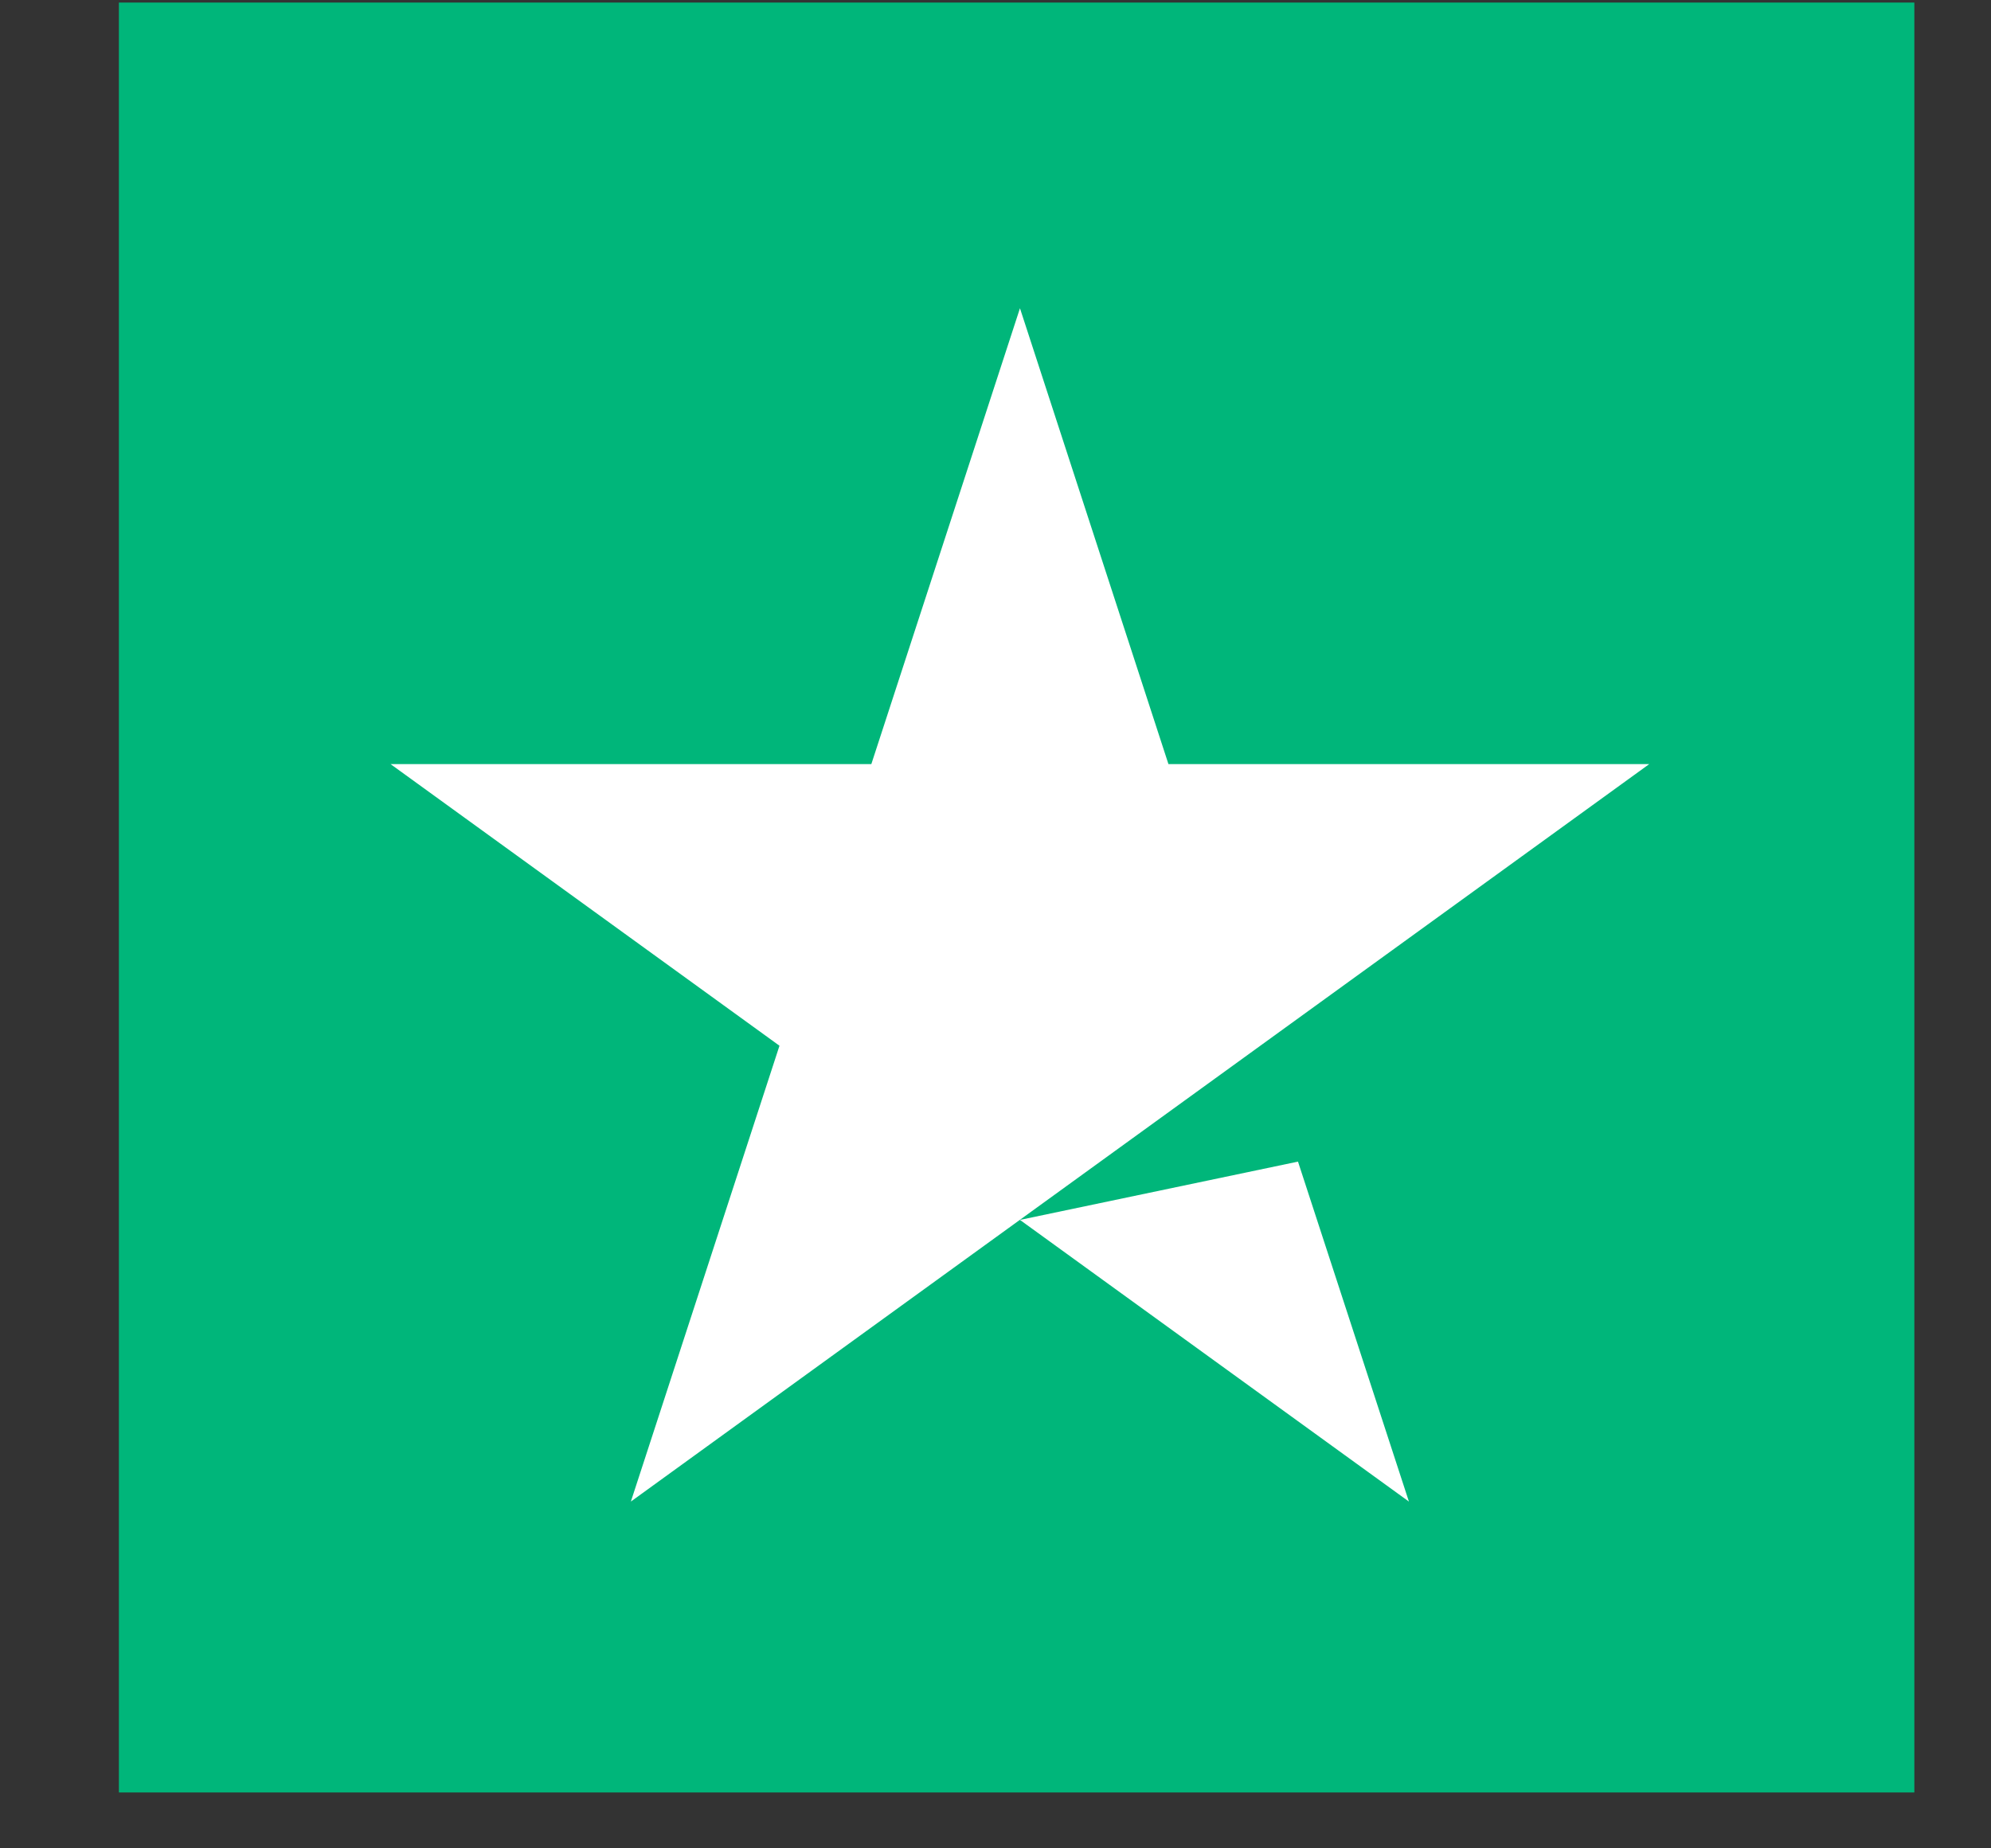 <svg width="14" height="13" viewBox="0 0 14 13" fill="none" xmlns="http://www.w3.org/2000/svg">
<rect x="0" y="0" width="14" height="13" fill="#333333" stroke="none"/>
<path d="M0.836 12.607H13.461V0.018H0.836V12.607Z" fill="#00B67A"/>
<path d="M11.597 5.374L4.436 10.561L5.481 7.355L2.746 5.374H6.127L7.172 2.168L8.216 5.374H11.597ZM7.172 8.58L9.127 8.17L9.907 10.561L7.172 8.58Z" fill="white"/>
</svg>
